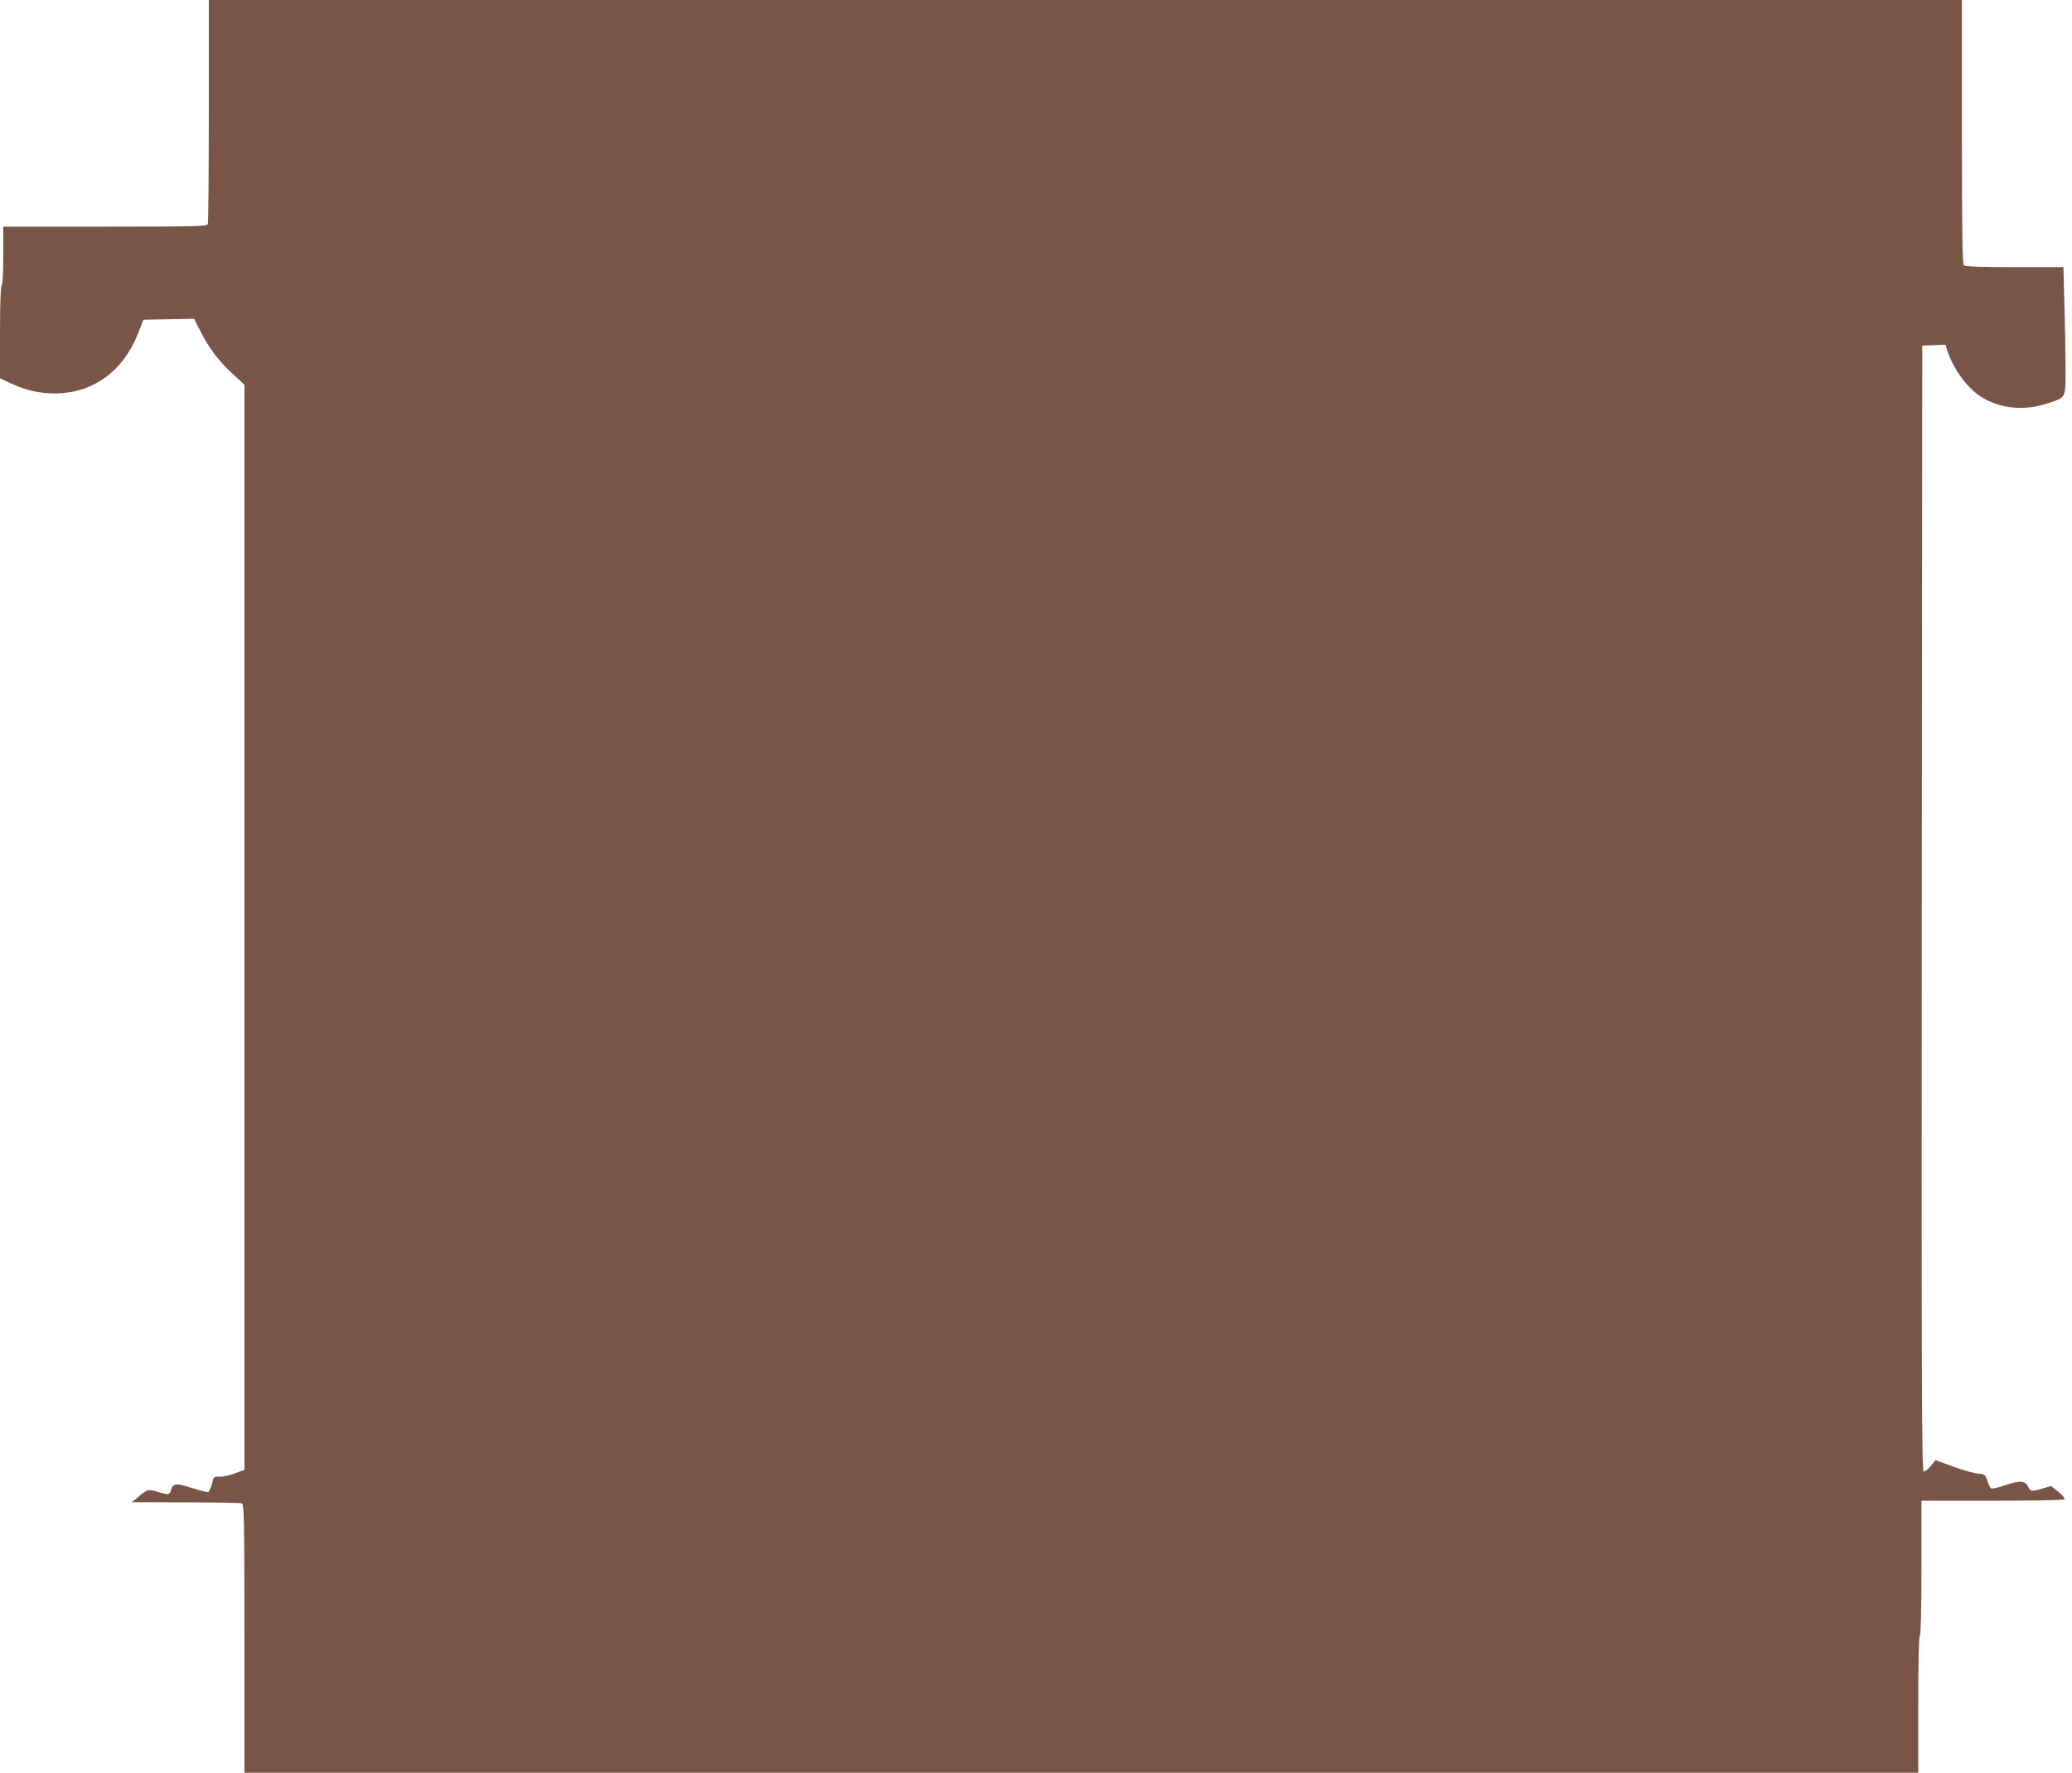 <?xml version="1.0" standalone="no"?>
<!DOCTYPE svg PUBLIC "-//W3C//DTD SVG 20010904//EN"
 "http://www.w3.org/TR/2001/REC-SVG-20010904/DTD/svg10.dtd">
<svg version="1.0" xmlns="http://www.w3.org/2000/svg"
 width="1280pt" height="1095pt" viewBox="0 0 1280 1095"
 preserveAspectRatio="xMidYMid meet">
<g transform="translate(0,1095) scale(0.1,-0.1)"
fill="#795548" stroke="none">
<path d="M1290 10266 c0 -376 -3 -691 -6 -700 -6 -14 -71 -16 -635 -16 l-629
0 0 -179 c0 -109 -4 -182 -10 -186 -6 -4 -10 -111 -10 -289 l0 -283 67 -31
c97 -44 175 -62 273 -62 233 0 422 137 514 373 l32 82 157 3 156 3 37 -73 c53
-106 113 -186 199 -265 l75 -70 0 -3351 0 -3351 -57 -21 c-32 -13 -75 -22 -95
-21 -37 1 -38 0 -49 -45 -7 -25 -17 -48 -23 -50 -6 -2 -51 9 -101 25 -97 32
-118 29 -129 -14 -7 -29 -15 -30 -85 -9 -58 17 -59 16 -126 -40 l-30 -25 332
-1 c182 0 338 -3 347 -6 14 -6 16 -88 16 -835 l0 -829 5170 0 5170 0 0 419 c0
269 4 422 10 426 6 4 10 155 10 421 l0 414 439 0 c258 0 442 4 446 9 3 5 -15
26 -39 46 l-45 36 -52 -15 c-70 -21 -76 -20 -91 12 -18 37 -50 39 -143 7 -44
-15 -81 -23 -86 -18 -5 5 -15 26 -22 48 -13 37 -17 40 -53 42 -21 0 -90 20
-153 42 l-114 42 -29 -36 c-16 -19 -36 -35 -44 -35 -12 0 -14 469 -12 3478 l3
3477 72 3 71 3 12 -38 c39 -118 129 -238 218 -290 114 -67 255 -81 389 -38
130 41 123 28 123 224 0 92 -3 270 -7 394 l-6 227 -302 0 c-221 0 -304 3 -313
12 -9 9 -12 206 -12 825 l0 813 -5415 0 -5415 0 0 -684z"/>
</g>
</svg>
